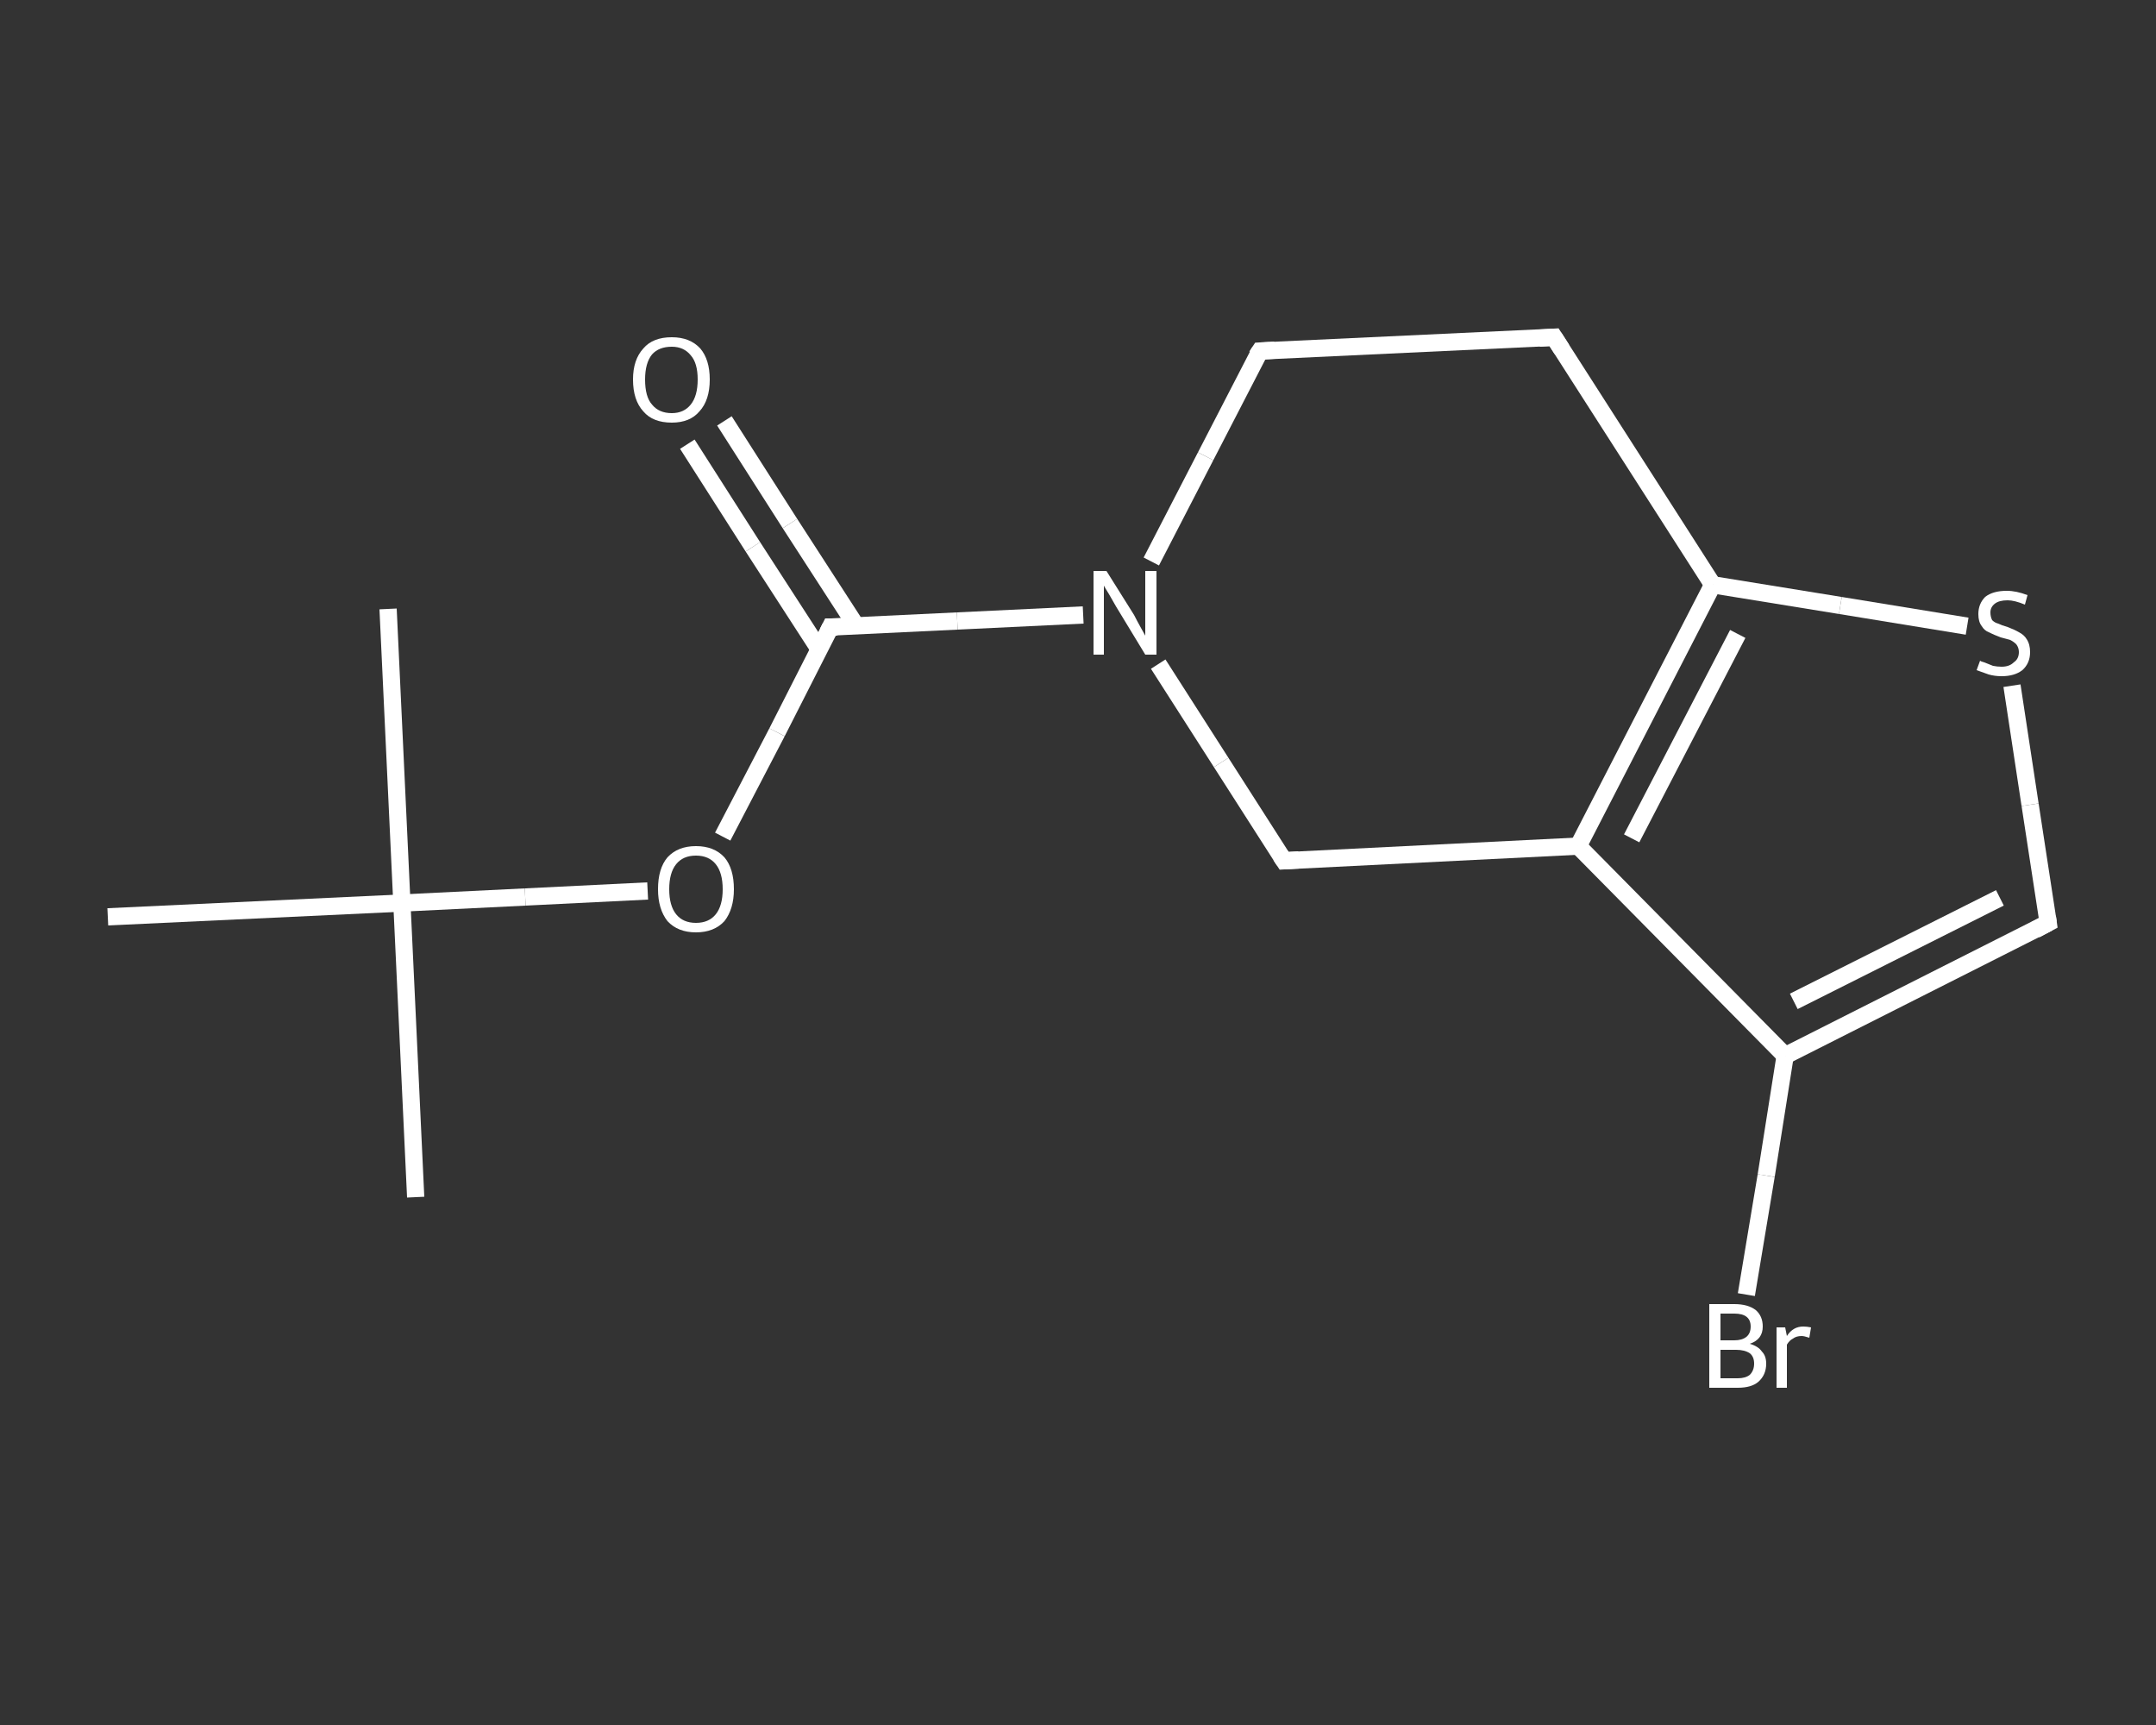 <?xml version='1.0' encoding='iso-8859-1'?>
<svg version='1.1' baseProfile='full'
              xmlns='http://www.w3.org/2000/svg'
                      xmlns:rdkit='http://www.rdkit.org/xml'
                      xmlns:xlink='http://www.w3.org/1999/xlink'
                  xml:space='preserve'
width='250px' height='200px' viewBox='0 0 250 200'>
<rect x="0" y="0" width="250" height="200" fill="#333333" stroke="none"/>
<!-- END OF HEADER -->
<rect style='opacity:1.0;fill:transparent;stroke:none' width='250.0' height='200.0' x='0.0' y='0.0'> </rect>
<path class='bond-0 atom-0 atom-1' d='M 48.2,138.8 L 46.6,104.7' style='fill:none;fill-rule:evenodd;stroke:#FFFFFF;stroke-width:2.0px;stroke-linecap:butt;stroke-linejoin:miter;stroke-opacity:1' />
<path class='bond-1 atom-1 atom-2' d='M 46.6,104.7 L 45.0,70.6' style='fill:none;fill-rule:evenodd;stroke:#FFFFFF;stroke-width:2.0px;stroke-linecap:butt;stroke-linejoin:miter;stroke-opacity:1' />
<path class='bond-2 atom-1 atom-3' d='M 46.6,104.7 L 12.5,106.3' style='fill:none;fill-rule:evenodd;stroke:#FFFFFF;stroke-width:2.0px;stroke-linecap:butt;stroke-linejoin:miter;stroke-opacity:1' />
<path class='bond-3 atom-1 atom-4' d='M 46.6,104.7 L 60.9,104.0' style='fill:none;fill-rule:evenodd;stroke:#FFFFFF;stroke-width:2.0px;stroke-linecap:butt;stroke-linejoin:miter;stroke-opacity:1' />
<path class='bond-3 atom-1 atom-4' d='M 60.9,104.0 L 75.1,103.3' style='fill:none;fill-rule:evenodd;stroke:#FFFFFF;stroke-width:2.0px;stroke-linecap:butt;stroke-linejoin:miter;stroke-opacity:1' />
<path class='bond-4 atom-4 atom-5' d='M 83.8,97.0 L 90.1,84.9' style='fill:none;fill-rule:evenodd;stroke:#FFFFFF;stroke-width:2.0px;stroke-linecap:butt;stroke-linejoin:miter;stroke-opacity:1' />
<path class='bond-4 atom-4 atom-5' d='M 90.1,84.9 L 96.3,72.7' style='fill:none;fill-rule:evenodd;stroke:#FFFFFF;stroke-width:2.0px;stroke-linecap:butt;stroke-linejoin:miter;stroke-opacity:1' />
<path class='bond-5 atom-5 atom-6' d='M 99.3,72.6 L 91.6,60.7' style='fill:none;fill-rule:evenodd;stroke:#FFFFFF;stroke-width:2.0px;stroke-linecap:butt;stroke-linejoin:miter;stroke-opacity:1' />
<path class='bond-5 atom-5 atom-6' d='M 91.6,60.7 L 84.0,48.8' style='fill:none;fill-rule:evenodd;stroke:#FFFFFF;stroke-width:2.0px;stroke-linecap:butt;stroke-linejoin:miter;stroke-opacity:1' />
<path class='bond-5 atom-5 atom-6' d='M 95.0,75.3 L 87.3,63.4' style='fill:none;fill-rule:evenodd;stroke:#FFFFFF;stroke-width:2.0px;stroke-linecap:butt;stroke-linejoin:miter;stroke-opacity:1' />
<path class='bond-5 atom-5 atom-6' d='M 87.3,63.4 L 79.7,51.5' style='fill:none;fill-rule:evenodd;stroke:#FFFFFF;stroke-width:2.0px;stroke-linecap:butt;stroke-linejoin:miter;stroke-opacity:1' />
<path class='bond-6 atom-5 atom-7' d='M 96.3,72.7 L 111.0,72.0' style='fill:none;fill-rule:evenodd;stroke:#FFFFFF;stroke-width:2.0px;stroke-linecap:butt;stroke-linejoin:miter;stroke-opacity:1' />
<path class='bond-6 atom-5 atom-7' d='M 111.0,72.0 L 125.6,71.3' style='fill:none;fill-rule:evenodd;stroke:#FFFFFF;stroke-width:2.0px;stroke-linecap:butt;stroke-linejoin:miter;stroke-opacity:1' />
<path class='bond-7 atom-7 atom-8' d='M 133.5,65.1 L 139.8,52.9' style='fill:none;fill-rule:evenodd;stroke:#FFFFFF;stroke-width:2.0px;stroke-linecap:butt;stroke-linejoin:miter;stroke-opacity:1' />
<path class='bond-7 atom-7 atom-8' d='M 139.8,52.9 L 146.1,40.7' style='fill:none;fill-rule:evenodd;stroke:#FFFFFF;stroke-width:2.0px;stroke-linecap:butt;stroke-linejoin:miter;stroke-opacity:1' />
<path class='bond-8 atom-8 atom-9' d='M 146.1,40.7 L 180.2,39.1' style='fill:none;fill-rule:evenodd;stroke:#FFFFFF;stroke-width:2.0px;stroke-linecap:butt;stroke-linejoin:miter;stroke-opacity:1' />
<path class='bond-9 atom-9 atom-10' d='M 180.2,39.1 L 198.6,67.8' style='fill:none;fill-rule:evenodd;stroke:#FFFFFF;stroke-width:2.0px;stroke-linecap:butt;stroke-linejoin:miter;stroke-opacity:1' />
<path class='bond-10 atom-10 atom-11' d='M 198.6,67.8 L 213.4,70.2' style='fill:none;fill-rule:evenodd;stroke:#FFFFFF;stroke-width:2.0px;stroke-linecap:butt;stroke-linejoin:miter;stroke-opacity:1' />
<path class='bond-10 atom-10 atom-11' d='M 213.4,70.2 L 228.1,72.6' style='fill:none;fill-rule:evenodd;stroke:#FFFFFF;stroke-width:2.0px;stroke-linecap:butt;stroke-linejoin:miter;stroke-opacity:1' />
<path class='bond-11 atom-11 atom-12' d='M 233.3,79.5 L 235.4,93.3' style='fill:none;fill-rule:evenodd;stroke:#FFFFFF;stroke-width:2.0px;stroke-linecap:butt;stroke-linejoin:miter;stroke-opacity:1' />
<path class='bond-11 atom-11 atom-12' d='M 235.4,93.3 L 237.5,107.0' style='fill:none;fill-rule:evenodd;stroke:#FFFFFF;stroke-width:2.0px;stroke-linecap:butt;stroke-linejoin:miter;stroke-opacity:1' />
<path class='bond-12 atom-12 atom-13' d='M 237.5,107.0 L 207.0,122.4' style='fill:none;fill-rule:evenodd;stroke:#FFFFFF;stroke-width:2.0px;stroke-linecap:butt;stroke-linejoin:miter;stroke-opacity:1' />
<path class='bond-12 atom-12 atom-13' d='M 231.9,104.1 L 208.0,116.1' style='fill:none;fill-rule:evenodd;stroke:#FFFFFF;stroke-width:2.0px;stroke-linecap:butt;stroke-linejoin:miter;stroke-opacity:1' />
<path class='bond-13 atom-13 atom-14' d='M 207.0,122.4 L 204.8,136.3' style='fill:none;fill-rule:evenodd;stroke:#FFFFFF;stroke-width:2.0px;stroke-linecap:butt;stroke-linejoin:miter;stroke-opacity:1' />
<path class='bond-13 atom-13 atom-14' d='M 204.8,136.3 L 202.5,150.1' style='fill:none;fill-rule:evenodd;stroke:#FFFFFF;stroke-width:2.0px;stroke-linecap:butt;stroke-linejoin:miter;stroke-opacity:1' />
<path class='bond-14 atom-13 atom-15' d='M 207.0,122.4 L 183.0,98.1' style='fill:none;fill-rule:evenodd;stroke:#FFFFFF;stroke-width:2.0px;stroke-linecap:butt;stroke-linejoin:miter;stroke-opacity:1' />
<path class='bond-15 atom-15 atom-16' d='M 183.0,98.1 L 148.9,99.8' style='fill:none;fill-rule:evenodd;stroke:#FFFFFF;stroke-width:2.0px;stroke-linecap:butt;stroke-linejoin:miter;stroke-opacity:1' />
<path class='bond-16 atom-16 atom-7' d='M 148.9,99.8 L 141.6,88.4' style='fill:none;fill-rule:evenodd;stroke:#FFFFFF;stroke-width:2.0px;stroke-linecap:butt;stroke-linejoin:miter;stroke-opacity:1' />
<path class='bond-16 atom-16 atom-7' d='M 141.6,88.4 L 134.3,77.0' style='fill:none;fill-rule:evenodd;stroke:#FFFFFF;stroke-width:2.0px;stroke-linecap:butt;stroke-linejoin:miter;stroke-opacity:1' />
<path class='bond-17 atom-15 atom-10' d='M 183.0,98.1 L 198.6,67.8' style='fill:none;fill-rule:evenodd;stroke:#FFFFFF;stroke-width:2.0px;stroke-linecap:butt;stroke-linejoin:miter;stroke-opacity:1' />
<path class='bond-17 atom-15 atom-10' d='M 189.2,97.2 L 201.5,73.5' style='fill:none;fill-rule:evenodd;stroke:#FFFFFF;stroke-width:2.0px;stroke-linecap:butt;stroke-linejoin:miter;stroke-opacity:1' />
<path d='M 96.0,73.3 L 96.3,72.7 L 97.1,72.7' style='fill:none;stroke:#FFFFFF;stroke-width:2.0px;stroke-linecap:butt;stroke-linejoin:miter;stroke-opacity:1;' />
<path d='M 145.7,41.3 L 146.1,40.7 L 147.8,40.6' style='fill:none;stroke:#FFFFFF;stroke-width:2.0px;stroke-linecap:butt;stroke-linejoin:miter;stroke-opacity:1;' />
<path d='M 178.5,39.2 L 180.2,39.1 L 181.1,40.5' style='fill:none;stroke:#FFFFFF;stroke-width:2.0px;stroke-linecap:butt;stroke-linejoin:miter;stroke-opacity:1;' />
<path d='M 237.4,106.3 L 237.5,107.0 L 236.0,107.8' style='fill:none;stroke:#FFFFFF;stroke-width:2.0px;stroke-linecap:butt;stroke-linejoin:miter;stroke-opacity:1;' />
<path d='M 150.6,99.7 L 148.9,99.8 L 148.5,99.2' style='fill:none;stroke:#FFFFFF;stroke-width:2.0px;stroke-linecap:butt;stroke-linejoin:miter;stroke-opacity:1;' />
<path class='atom-4' d='M 76.3 103.1
Q 76.3 100.7, 77.4 99.4
Q 78.6 98.1, 80.7 98.1
Q 82.8 98.1, 84.0 99.4
Q 85.1 100.7, 85.1 103.1
Q 85.1 105.4, 84.0 106.8
Q 82.8 108.1, 80.7 108.1
Q 78.6 108.1, 77.4 106.8
Q 76.3 105.4, 76.3 103.1
M 80.7 107.0
Q 82.2 107.0, 83.0 106.0
Q 83.8 105.0, 83.8 103.1
Q 83.8 101.2, 83.0 100.2
Q 82.2 99.2, 80.7 99.2
Q 79.2 99.2, 78.4 100.2
Q 77.6 101.2, 77.6 103.1
Q 77.6 105.0, 78.4 106.0
Q 79.2 107.0, 80.7 107.0
' fill='#FFFFFF'/>
<path class='atom-6' d='M 73.4 44.0
Q 73.4 41.7, 74.6 40.4
Q 75.7 39.1, 77.9 39.1
Q 80.0 39.1, 81.2 40.4
Q 82.3 41.7, 82.3 44.0
Q 82.3 46.4, 81.1 47.7
Q 80.0 49.0, 77.9 49.0
Q 75.7 49.0, 74.6 47.7
Q 73.4 46.4, 73.4 44.0
M 77.9 47.9
Q 79.3 47.9, 80.1 46.9
Q 80.9 45.9, 80.9 44.0
Q 80.9 42.1, 80.1 41.2
Q 79.3 40.2, 77.9 40.2
Q 76.4 40.2, 75.6 41.1
Q 74.8 42.1, 74.8 44.0
Q 74.8 46.0, 75.6 46.9
Q 76.4 47.9, 77.9 47.9
' fill='#FFFFFF'/>
<path class='atom-7' d='M 128.3 66.2
L 131.5 71.3
Q 131.8 71.9, 132.3 72.8
Q 132.8 73.7, 132.8 73.7
L 132.8 66.2
L 134.1 66.2
L 134.1 75.9
L 132.8 75.9
L 129.4 70.3
Q 129.0 69.6, 128.6 68.9
Q 128.1 68.1, 128.0 67.9
L 128.0 75.9
L 126.8 75.9
L 126.8 66.2
L 128.3 66.2
' fill='#FFFFFF'/>
<path class='atom-11' d='M 229.6 76.6
Q 229.7 76.7, 230.1 76.8
Q 230.6 77.0, 231.1 77.2
Q 231.6 77.3, 232.1 77.3
Q 233.0 77.3, 233.5 76.8
Q 234.1 76.4, 234.1 75.6
Q 234.1 75.1, 233.8 74.7
Q 233.5 74.4, 233.1 74.2
Q 232.7 74.1, 232.0 73.9
Q 231.2 73.6, 230.6 73.3
Q 230.1 73.1, 229.8 72.6
Q 229.4 72.1, 229.4 71.2
Q 229.4 70.0, 230.2 69.2
Q 231.1 68.5, 232.7 68.5
Q 233.8 68.5, 235.1 69.0
L 234.8 70.1
Q 233.6 69.6, 232.8 69.6
Q 231.8 69.6, 231.3 70.0
Q 230.8 70.4, 230.8 71.0
Q 230.8 71.5, 231.0 71.9
Q 231.3 72.2, 231.7 72.3
Q 232.1 72.5, 232.8 72.7
Q 233.6 73.0, 234.1 73.3
Q 234.7 73.6, 235.0 74.1
Q 235.4 74.7, 235.4 75.6
Q 235.4 76.9, 234.5 77.7
Q 233.6 78.4, 232.1 78.4
Q 231.3 78.4, 230.6 78.2
Q 230.0 78.0, 229.2 77.7
L 229.6 76.6
' fill='#FFFFFF'/>
<path class='atom-14' d='M 202.9 155.8
Q 203.9 156.1, 204.3 156.7
Q 204.8 157.2, 204.8 158.1
Q 204.8 159.4, 203.9 160.2
Q 203.1 160.9, 201.5 160.9
L 198.2 160.9
L 198.2 151.2
L 201.1 151.2
Q 202.7 151.2, 203.6 151.9
Q 204.4 152.6, 204.4 153.8
Q 204.4 155.3, 202.9 155.8
M 199.5 152.3
L 199.5 155.4
L 201.1 155.4
Q 202.0 155.4, 202.5 155.0
Q 203.0 154.6, 203.0 153.8
Q 203.0 152.3, 201.1 152.3
L 199.5 152.3
M 201.5 159.8
Q 202.4 159.8, 202.9 159.4
Q 203.4 158.9, 203.4 158.1
Q 203.4 157.3, 202.9 156.9
Q 202.3 156.5, 201.3 156.5
L 199.5 156.5
L 199.5 159.8
L 201.5 159.8
' fill='#FFFFFF'/>
<path class='atom-14' d='M 207.0 153.9
L 207.2 154.9
Q 207.9 153.8, 209.1 153.8
Q 209.5 153.8, 210.0 153.9
L 209.8 155.1
Q 209.2 154.9, 208.9 154.9
Q 208.3 154.9, 207.9 155.2
Q 207.5 155.4, 207.2 155.9
L 207.2 160.9
L 206.0 160.9
L 206.0 153.9
L 207.0 153.9
' fill='#FFFFFF'/>
</svg>
